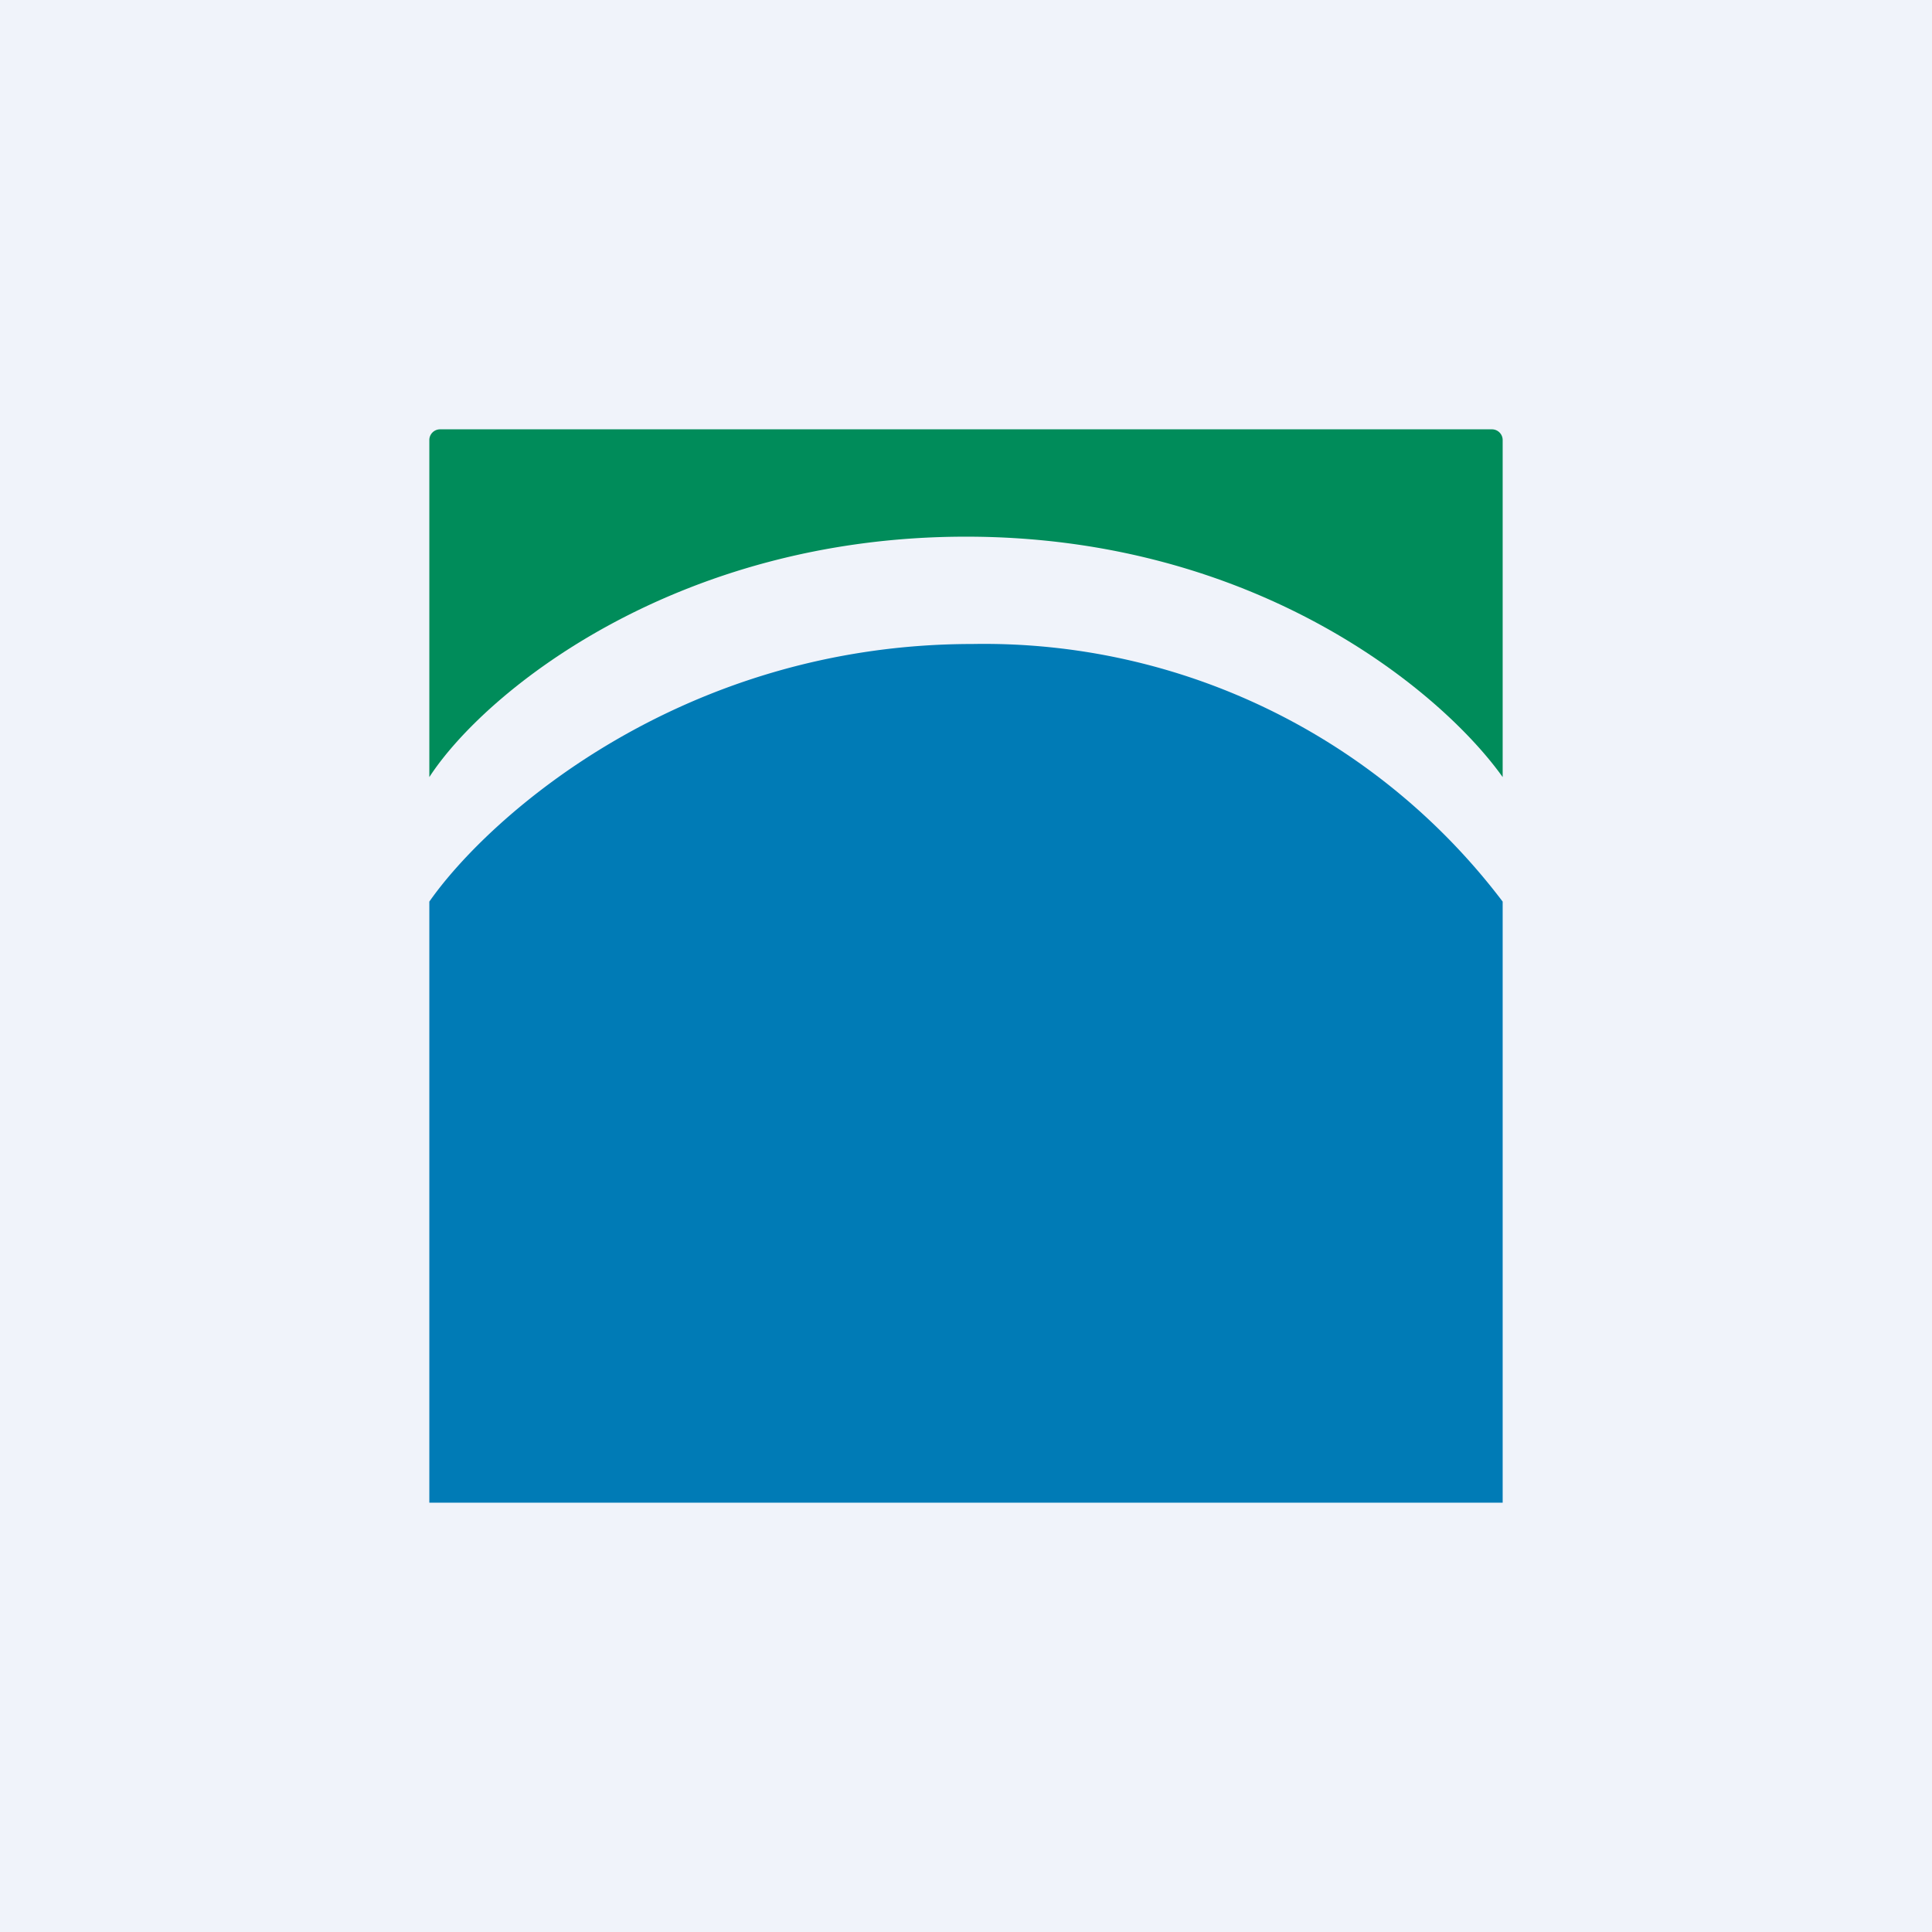 <!-- by TradingView --><svg width="18" height="18" viewBox="0 0 18 18" xmlns="http://www.w3.org/2000/svg"><path fill="#F0F3FA" d="M0 0h18v18H0z"/><path d="M13.9 4H4.1a.1.1 0 0 0-.1.1v3.14C4.52 6.44 6.3 5 9 5s4.43 1.44 5 2.24V4.1a.1.1 0 0 0-.1-.1Z" fill="#008C5A"/><path d="M9.06 6C6.36 6 4.56 7.6 4 8.4V14h10V8.4A6.06 6.06 0 0 0 9.06 6Z" fill="#007BB6"/></svg>
